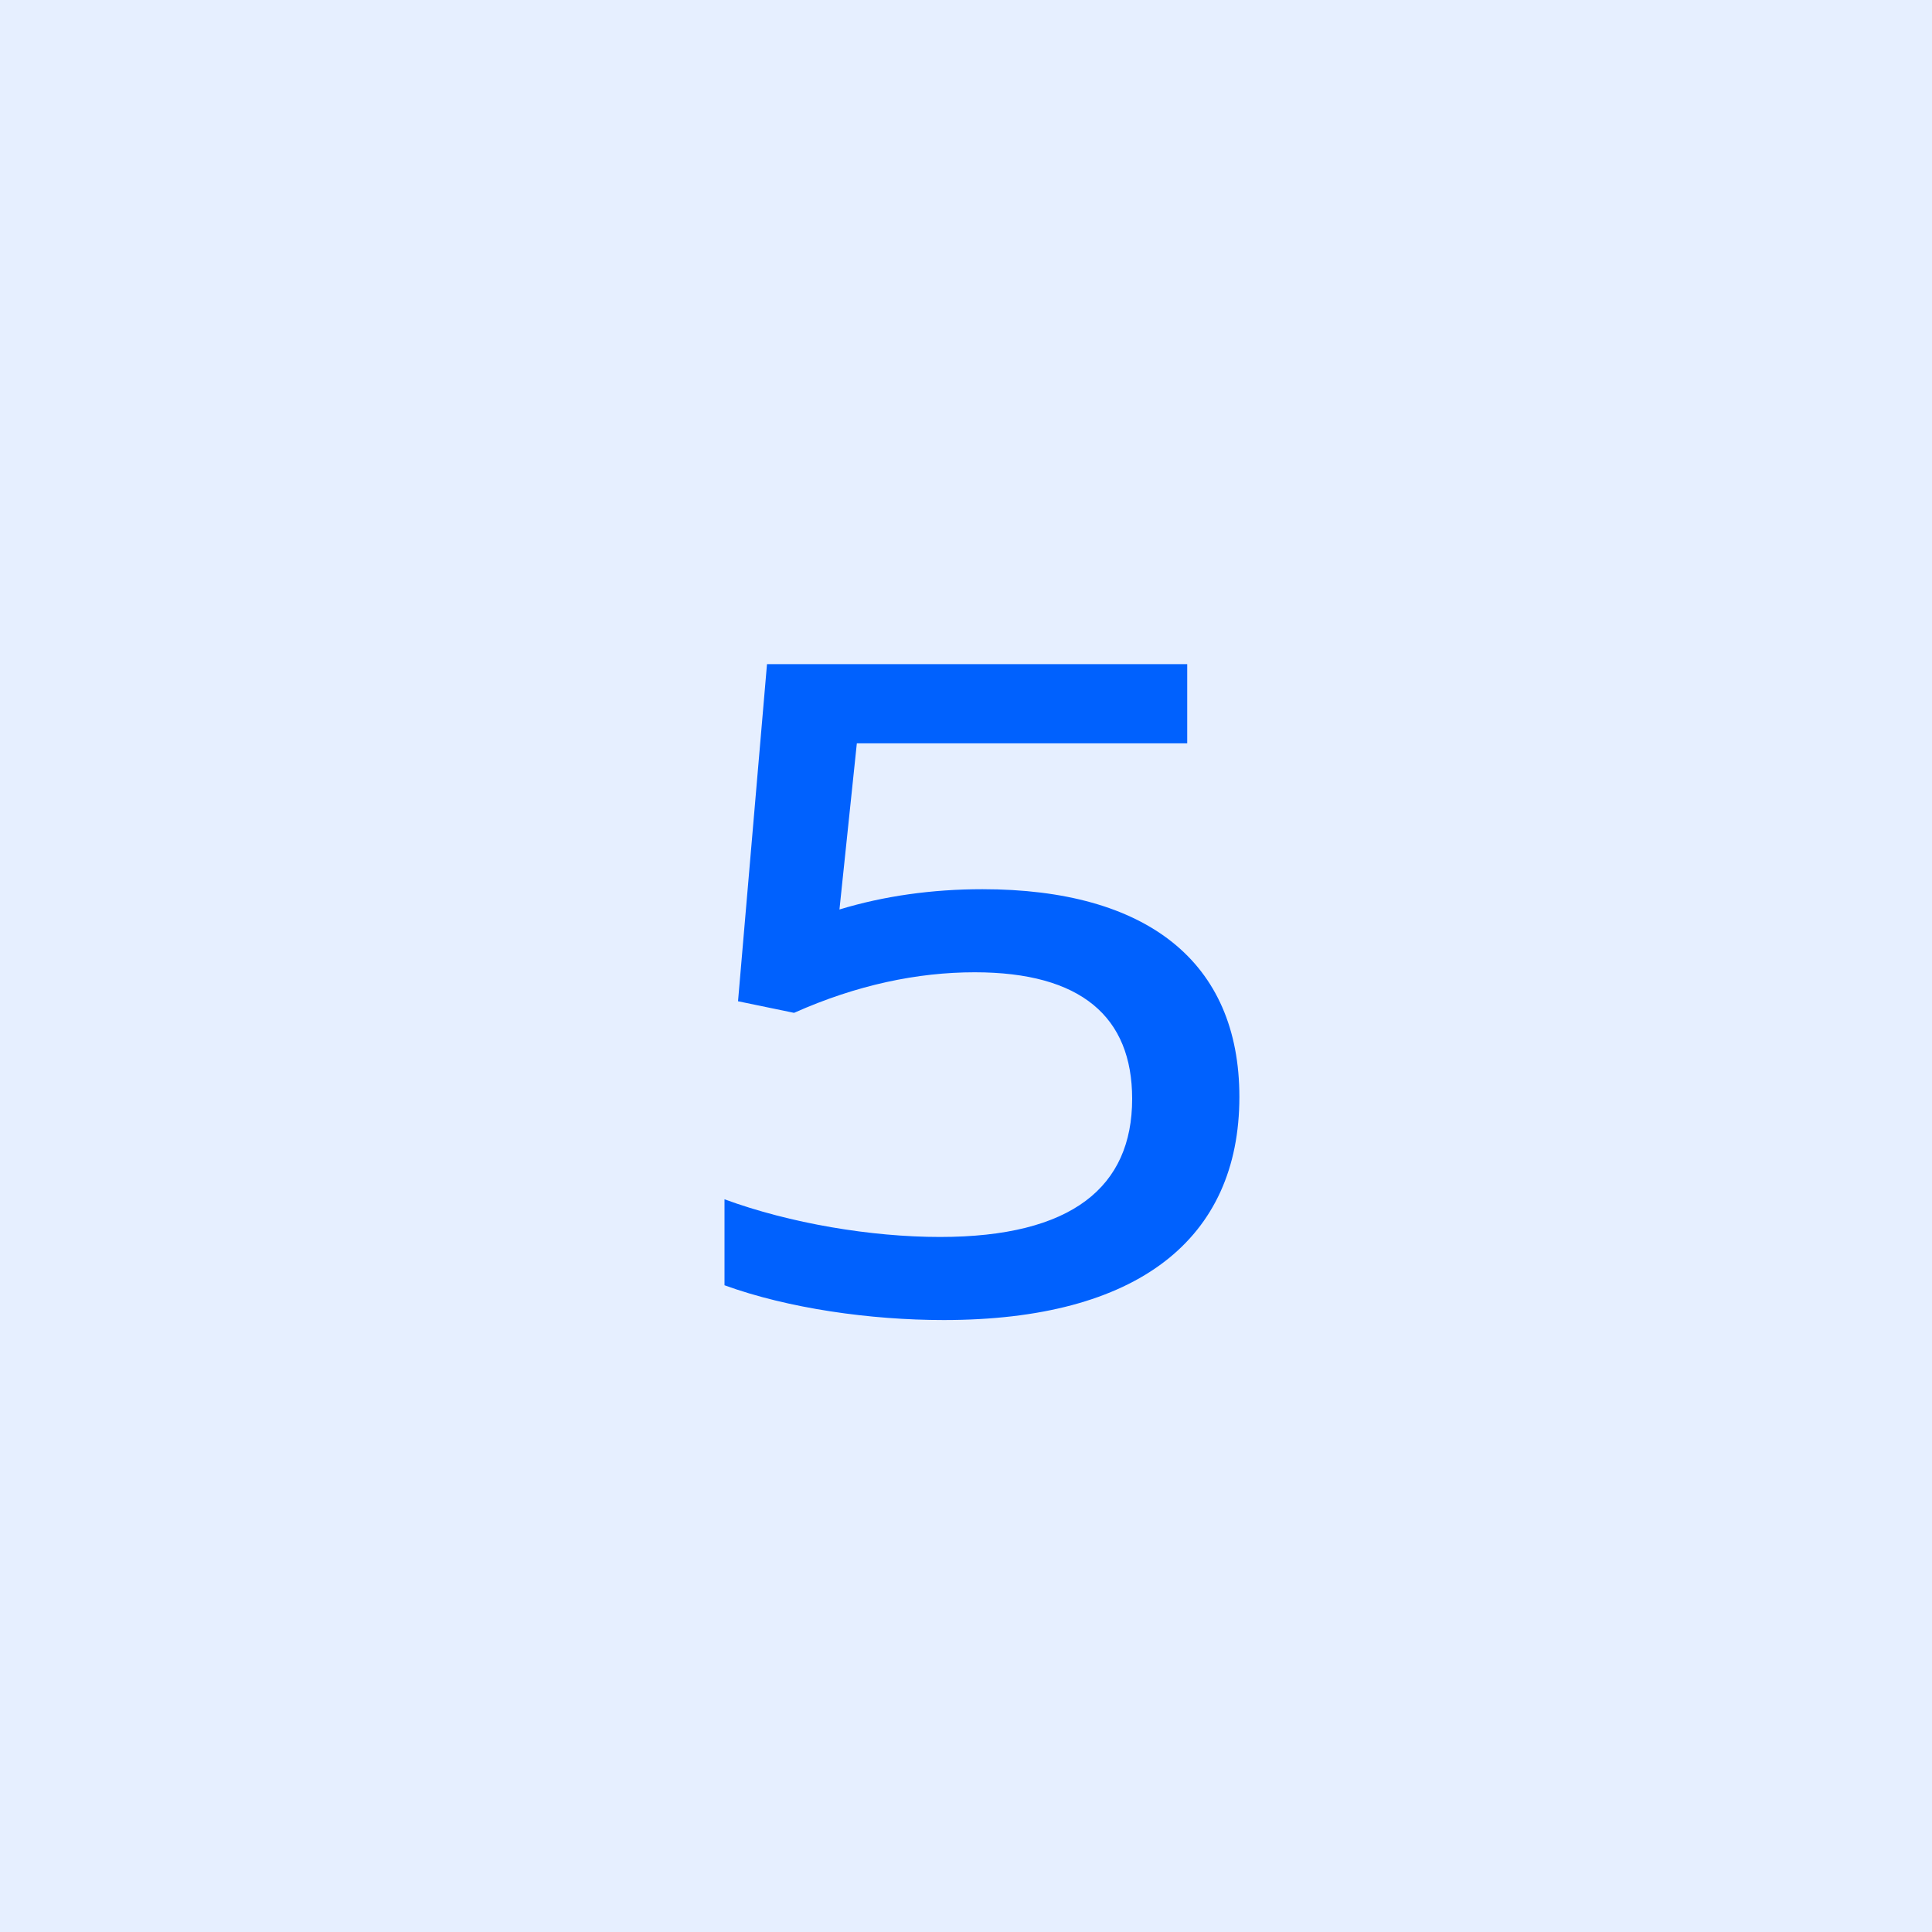 <?xml version="1.0" encoding="UTF-8"?> <svg xmlns="http://www.w3.org/2000/svg" width="32" height="32" viewBox="0 0 32 32" fill="none"><g filter="url(#filter0_b_484_1135)"><rect width="32" height="32" fill="#0061FE" fill-opacity="0.1"></rect></g><path d="M15.632 21.864C14.416 21.864 13.056 21.672 12 21.288V19.864C13.088 20.264 14.432 20.488 15.568 20.488C17.76 20.488 18.752 19.656 18.752 18.2C18.752 16.84 17.904 16.104 16.144 16.104C15.2 16.104 14.192 16.312 13.152 16.776L12.224 16.584L12.704 11H19.664V12.312H14.192L13.904 15.064C14.64 14.84 15.44 14.728 16.272 14.728C18.992 14.728 20.528 15.928 20.528 18.168C20.528 20.52 18.848 21.864 15.632 21.864Z" fill="#0061FE"></path><defs><filter id="filter0_b_484_1135" x="-13.333" y="-13.333" width="58.667" height="58.667" filterUnits="userSpaceOnUse" color-interpolation-filters="sRGB"><feFlood flood-opacity="0" result="BackgroundImageFix"></feFlood><feGaussianBlur in="BackgroundImageFix" stdDeviation="6.667"></feGaussianBlur><feComposite in2="SourceAlpha" operator="in" result="effect1_backgroundBlur_484_1135"></feComposite><feBlend mode="normal" in="SourceGraphic" in2="effect1_backgroundBlur_484_1135" result="shape"></feBlend></filter></defs></svg> 